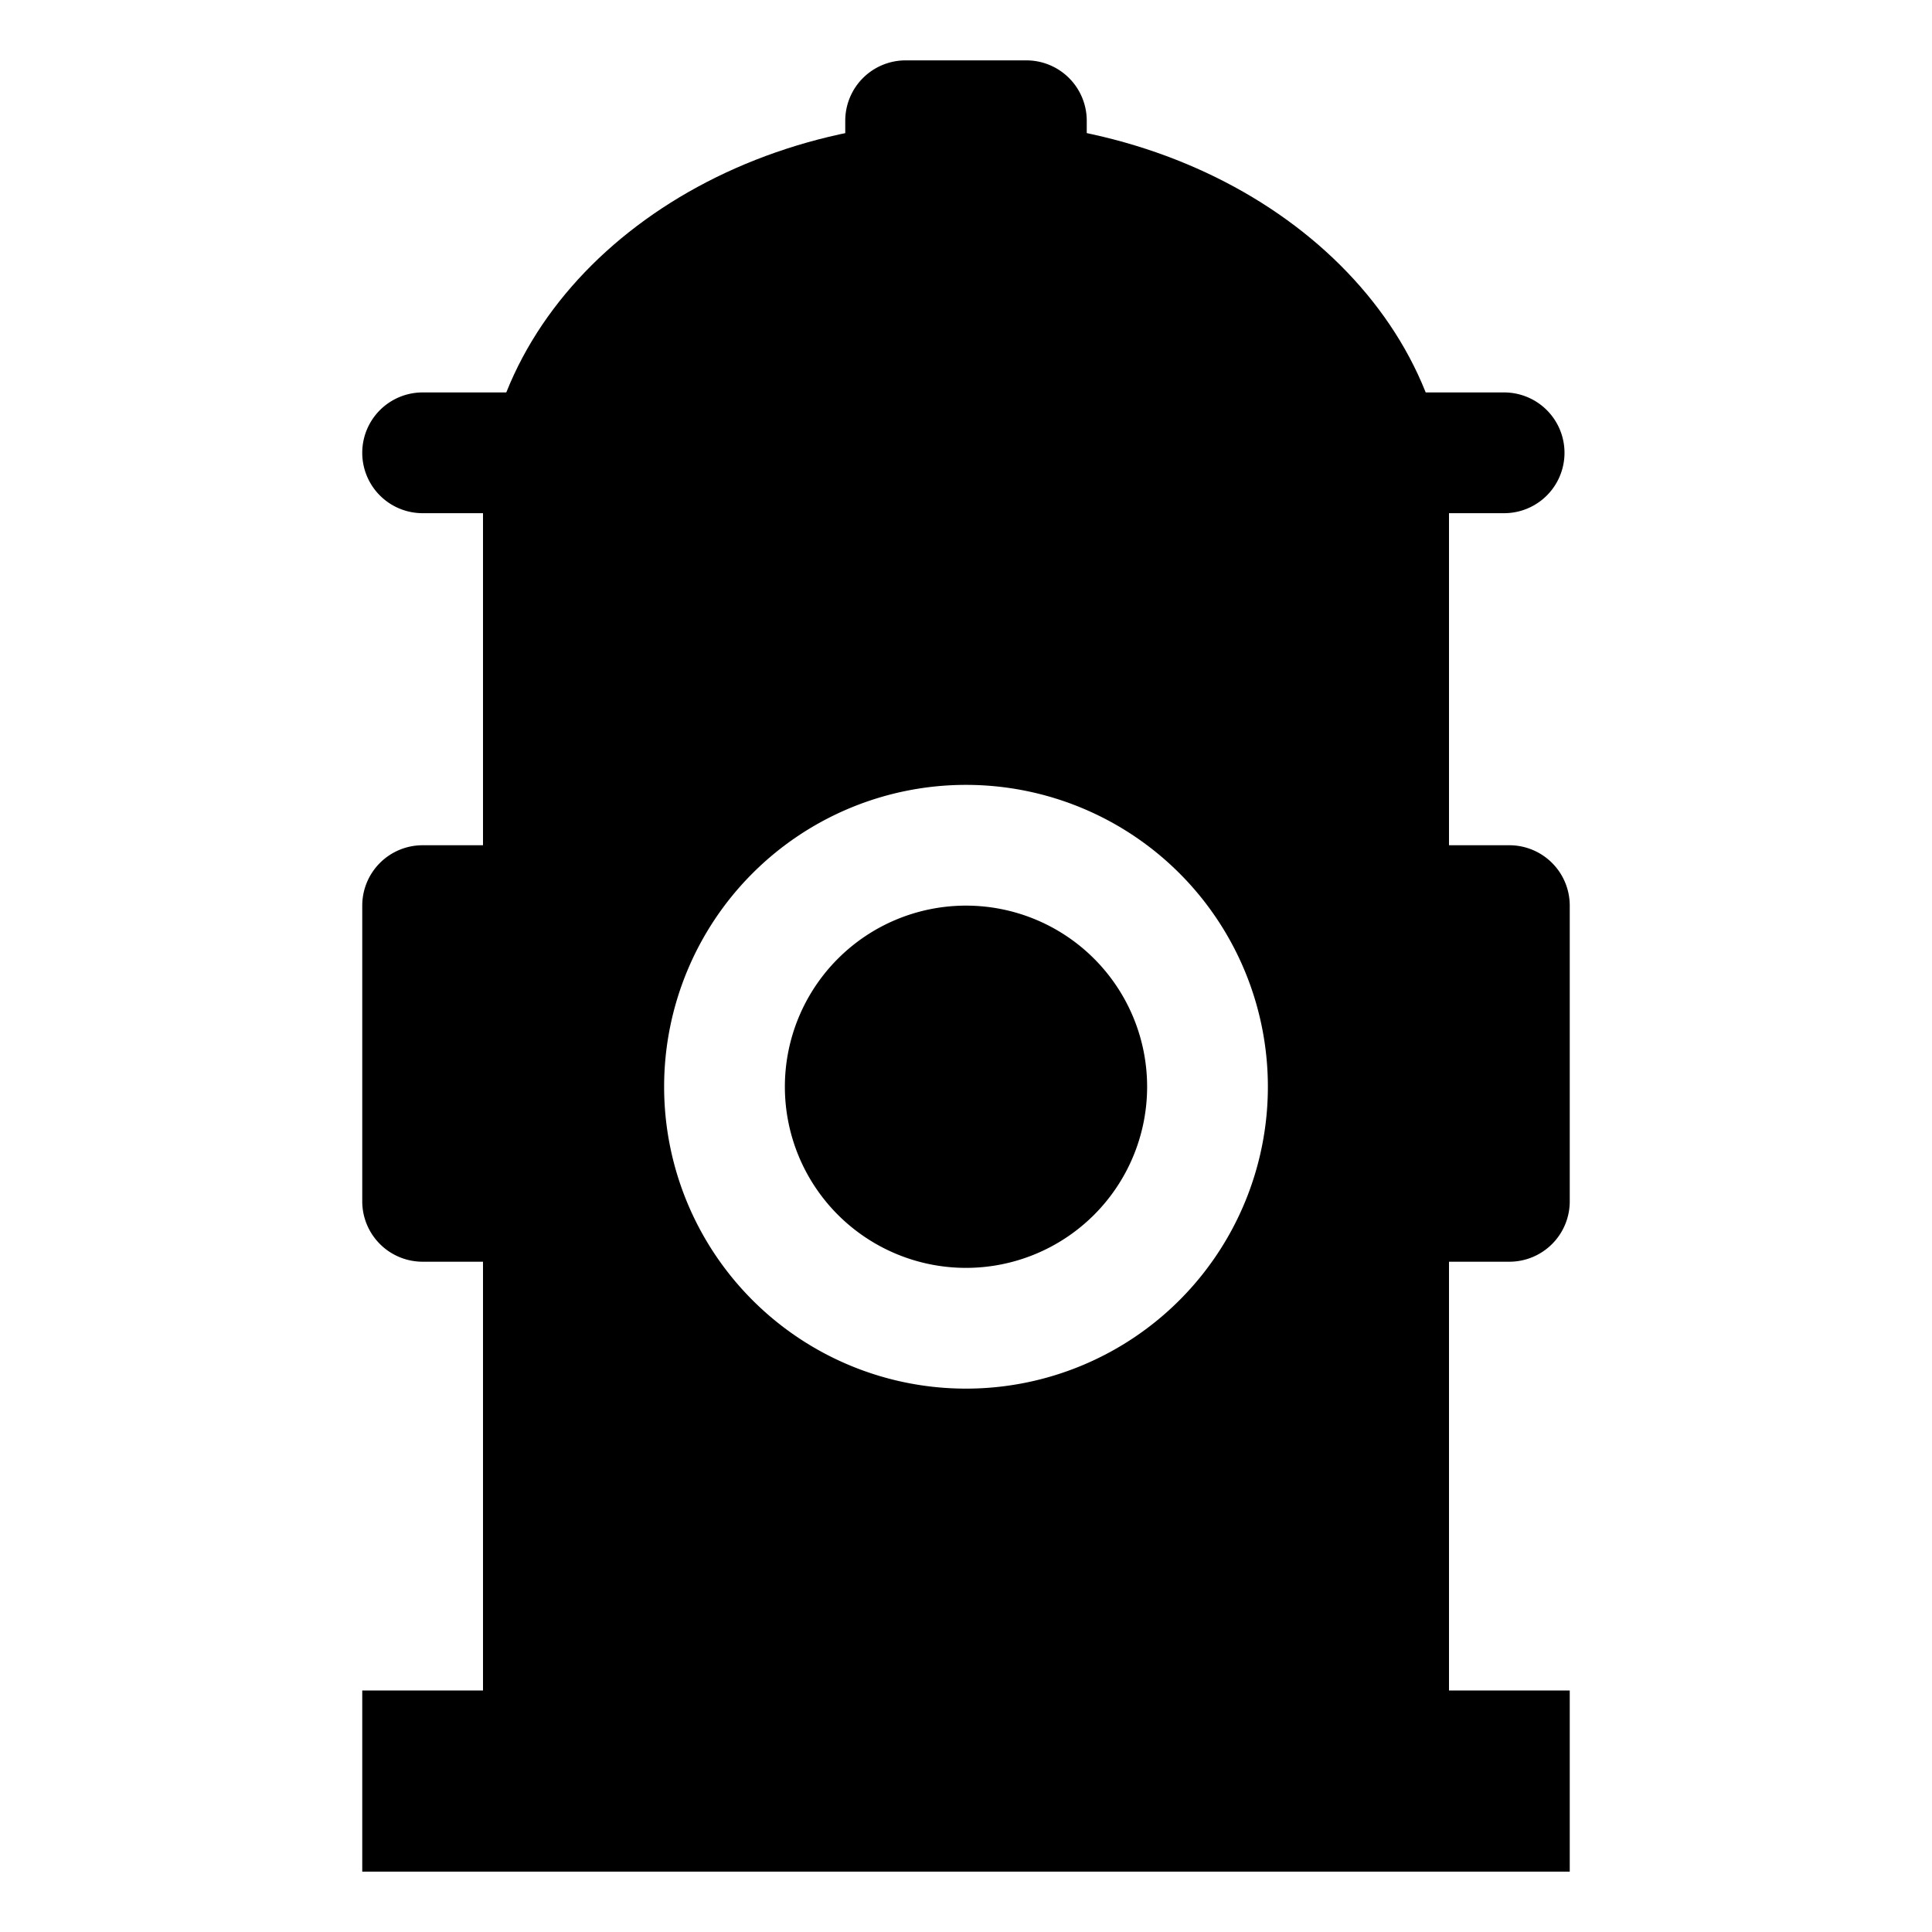 <svg xmlns="http://www.w3.org/2000/svg" viewBox="0 0 1024 1024" version="1.1"><path d="M256 224h512v736H256V224z m256 512a160 160 0 1 0 0-320 160 160 0 0 0 0 320z m0-64a96 96 0 1 1 0-192 96 96 0 0 1 0 192z" fill="#000000" p-id="3397"></path><path d="M192 992v-96h640v96z" fill="#000000" p-id="3398"></path><path d="M480 32h64a32 32 0 0 1 32 32v64h-128V64a32 32 0 0 1 32-32z" fill="#000000" p-id="3399"></path><path d="M256.736 256C266.816 148.608 377.28 64 512 64s245.184 84.608 255.264 192H256.736z" fill="#000000" p-id="3400"></path><path d="M224 272a32 32 0 1 1 0-64h573.216a32 32 0 1 1 0 64H224zM256 668.736H224a32 32 0 0 1-32-32V480a32 32 0 0 1 32-32h32a32 32 0 0 1 32 32v156.736a32 32 0 0 1-32 32zM800 668.736h-32a32 32 0 0 1-32-32V480a32 32 0 0 1 32-32h32a32 32 0 0 1 32 32v156.736a32 32 0 0 1-32 32z" fill="#000000" p-id="3401"></path></svg>